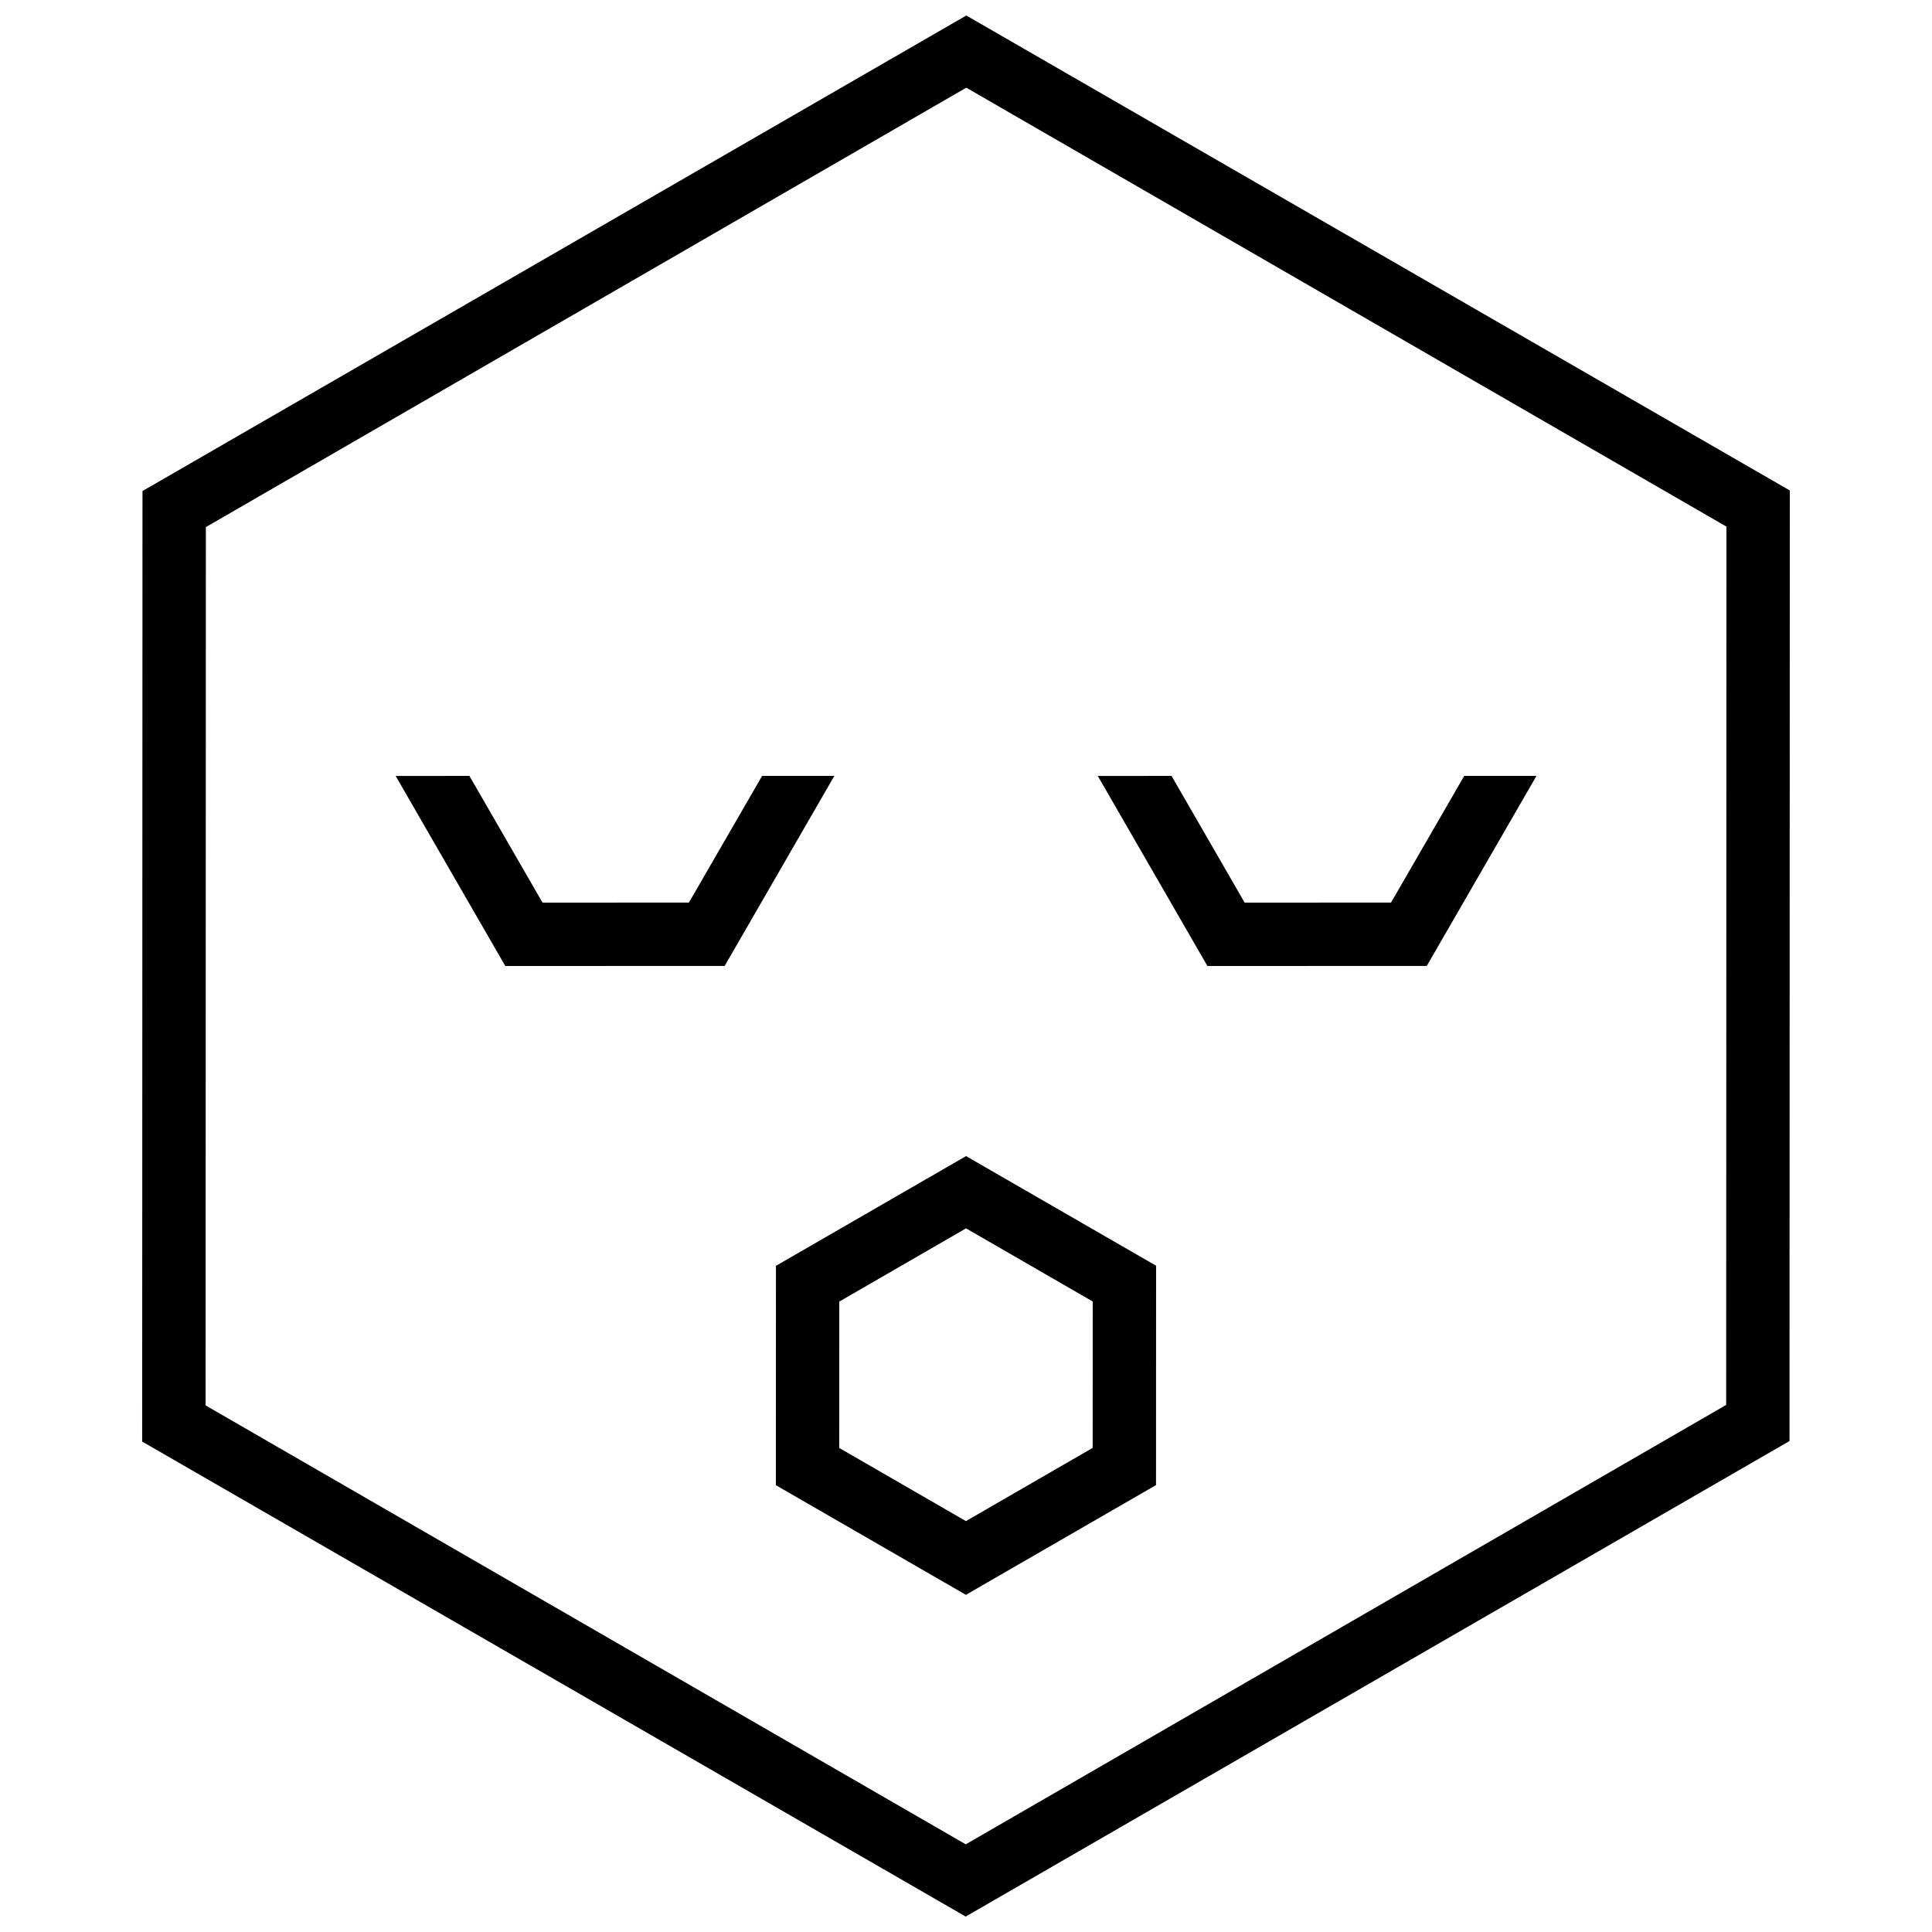 <?xml version="1.0" encoding="UTF-8"?>
<!-- Uploaded to: ICON Repo, www.svgrepo.com, Generator: ICON Repo Mixer Tools -->
<svg width="800px" height="800px" version="1.1" viewBox="144 144 512 512" xmlns="http://www.w3.org/2000/svg">
 <defs>
  <clipPath id="a">
   <path d="m181 148.09h438v503.81h-438z"/>
  </clipPath>
 </defs>
 <g clip-path="url(#a)">
  <path d="m618.32 273.98-0.082 251.91-218.32 126.02-218.24-125.88 0.082-251.9 218.32-126.02zm-16.793 9.578-0.074 232.76-201.52 116.45-201.45-116.32 0.074-232.76 201.52-116.45zm-352.67 66.082 29.051 50.363 58.133-0.02 29.07-50.363h-19.141l-19.402 33.574-38.793 0.012-19.379-33.586zm186.07 0 29.051 50.363 58.129-0.02 29.074-50.363h-19.141l-19.402 33.574-38.793 0.012-19.379-33.586zm15.449 129.79-0.02 58.133-50.379 29.082-50.363-29.051 0.02-58.133 50.379-29.082zm-16.793 9.48-0.012 38.793-33.59 19.406-33.574-19.383 0.012-38.793 33.59-19.41z" fill-rule="evenodd"/>
 </g>
</svg>